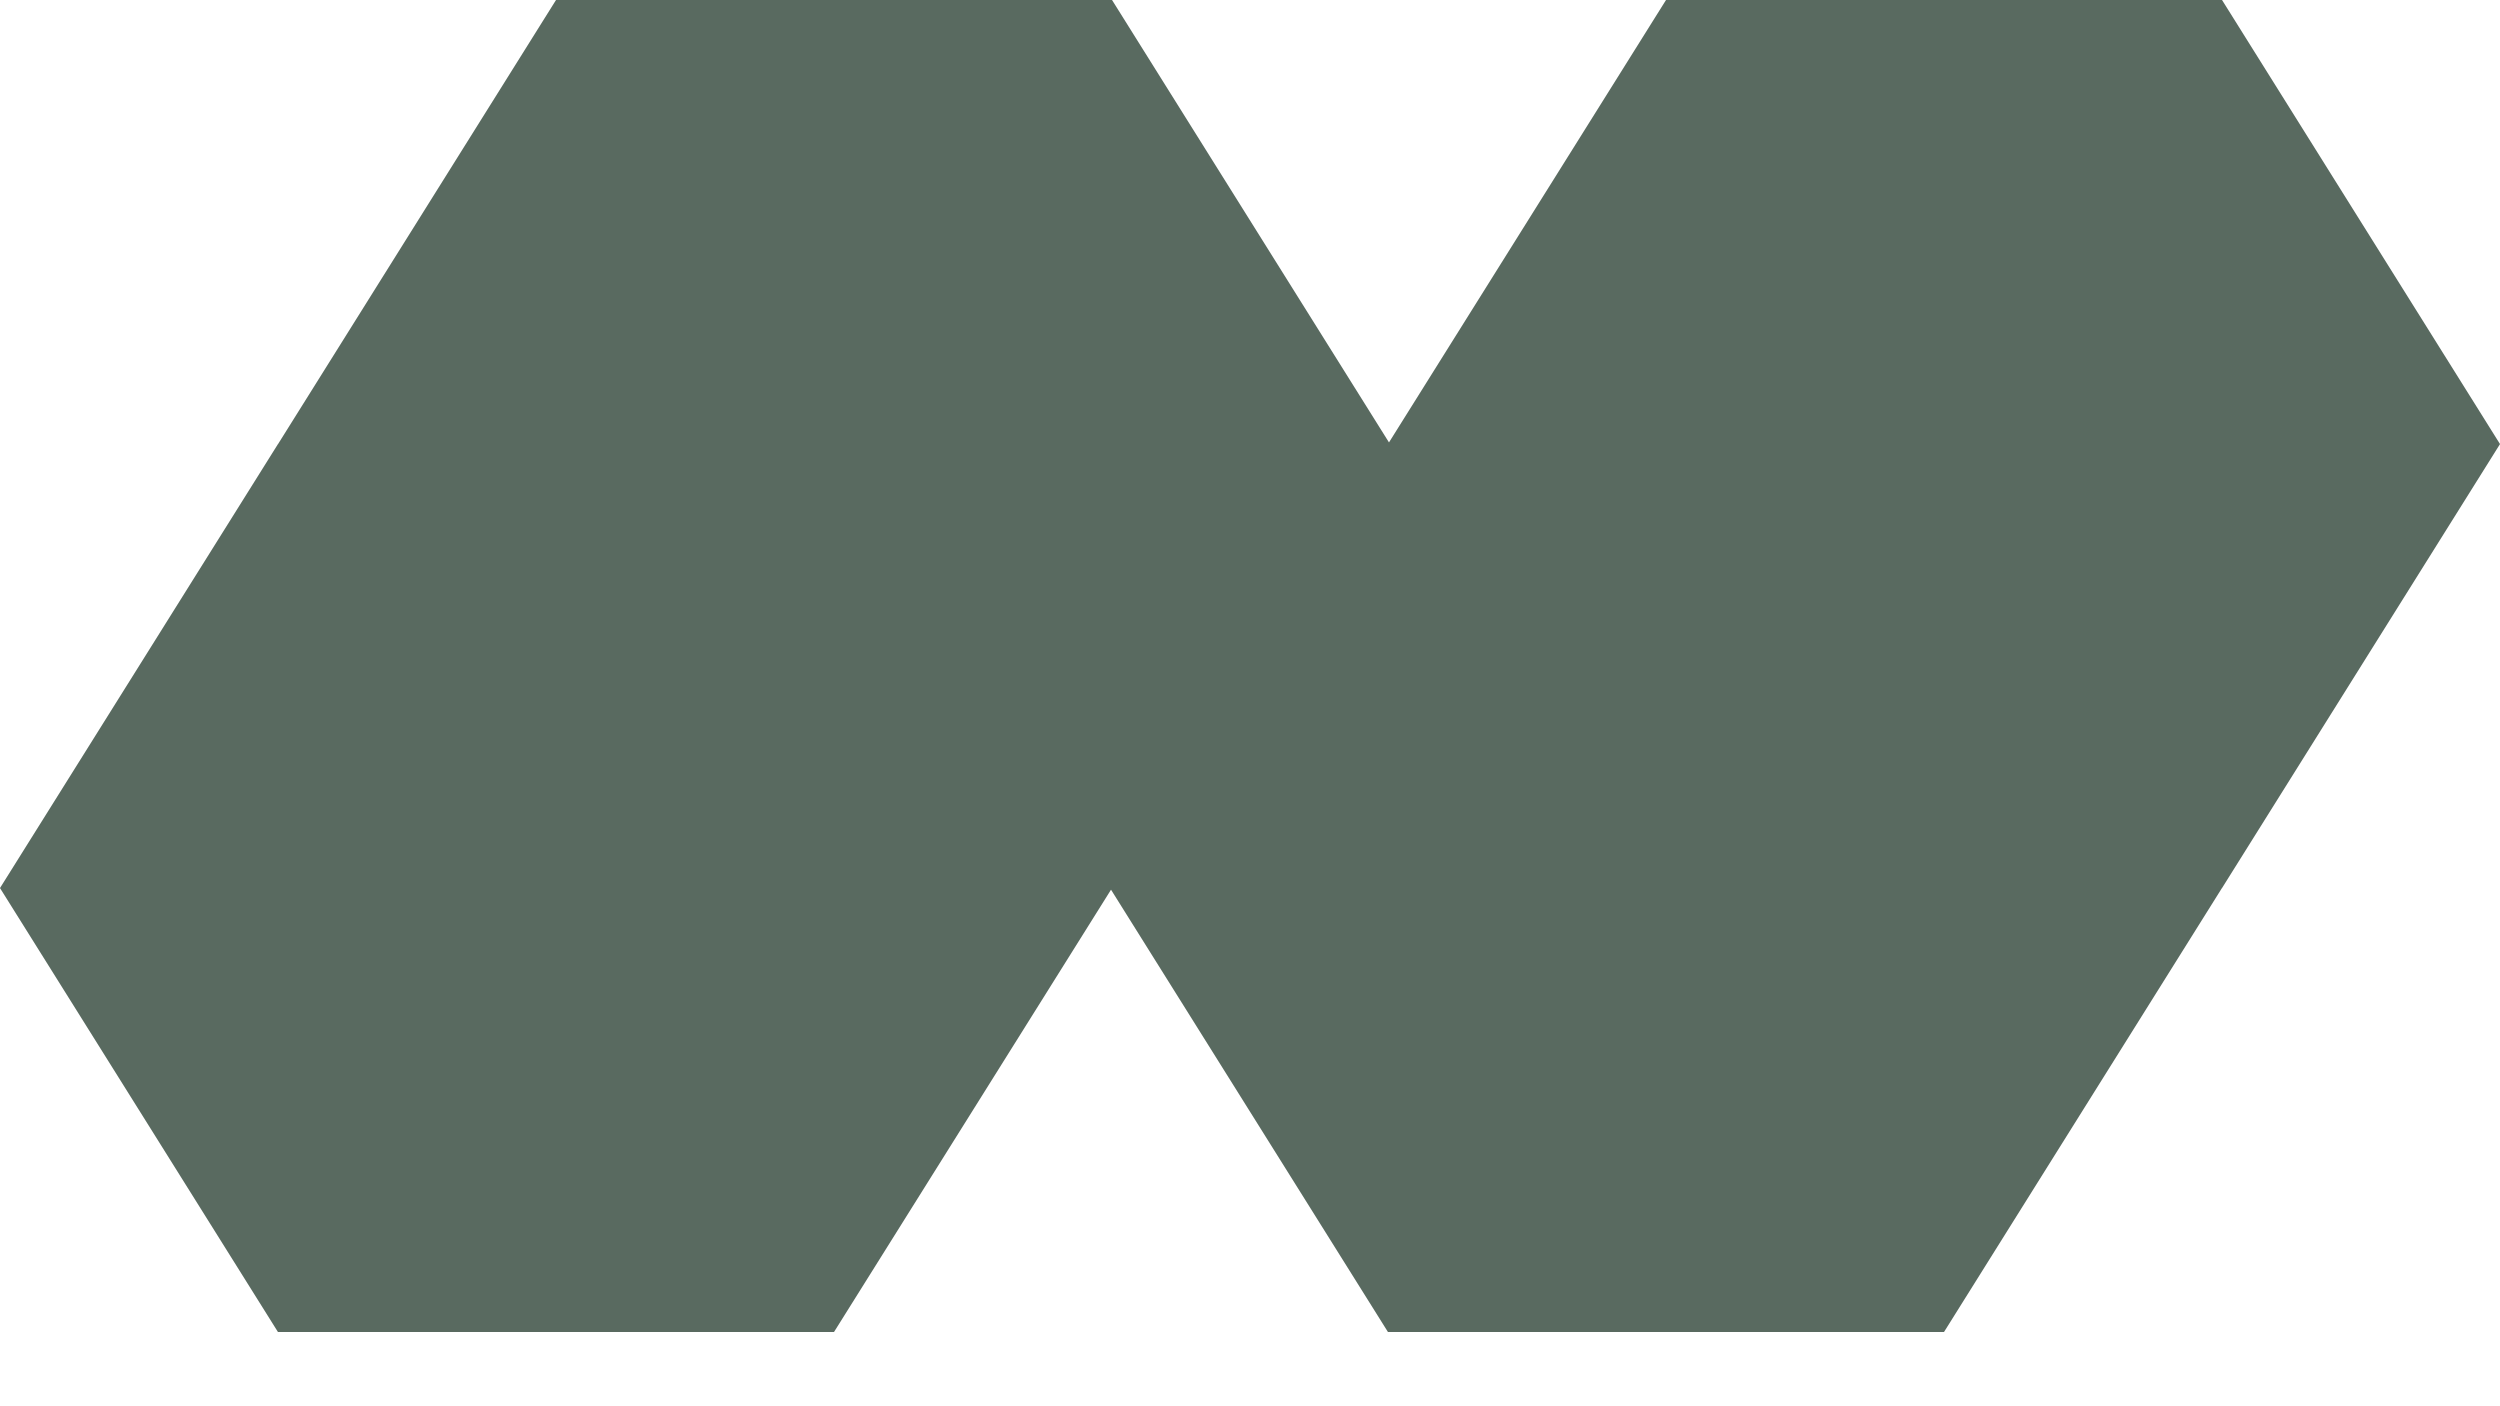 <svg width="32" height="18" viewBox="0 0 32 18" fill="none" xmlns="http://www.w3.org/2000/svg">
<path d="M28.442 0H21.325L17.779 5.663L14.234 0H7.117L3.559 5.684H3.558L0 11.367L3.558 17.05H10.675L14.221 11.388L17.766 17.05H24.883L28.441 11.367H28.442L32 5.684L28.442 0Z" fill="#596A60"/>
</svg>
